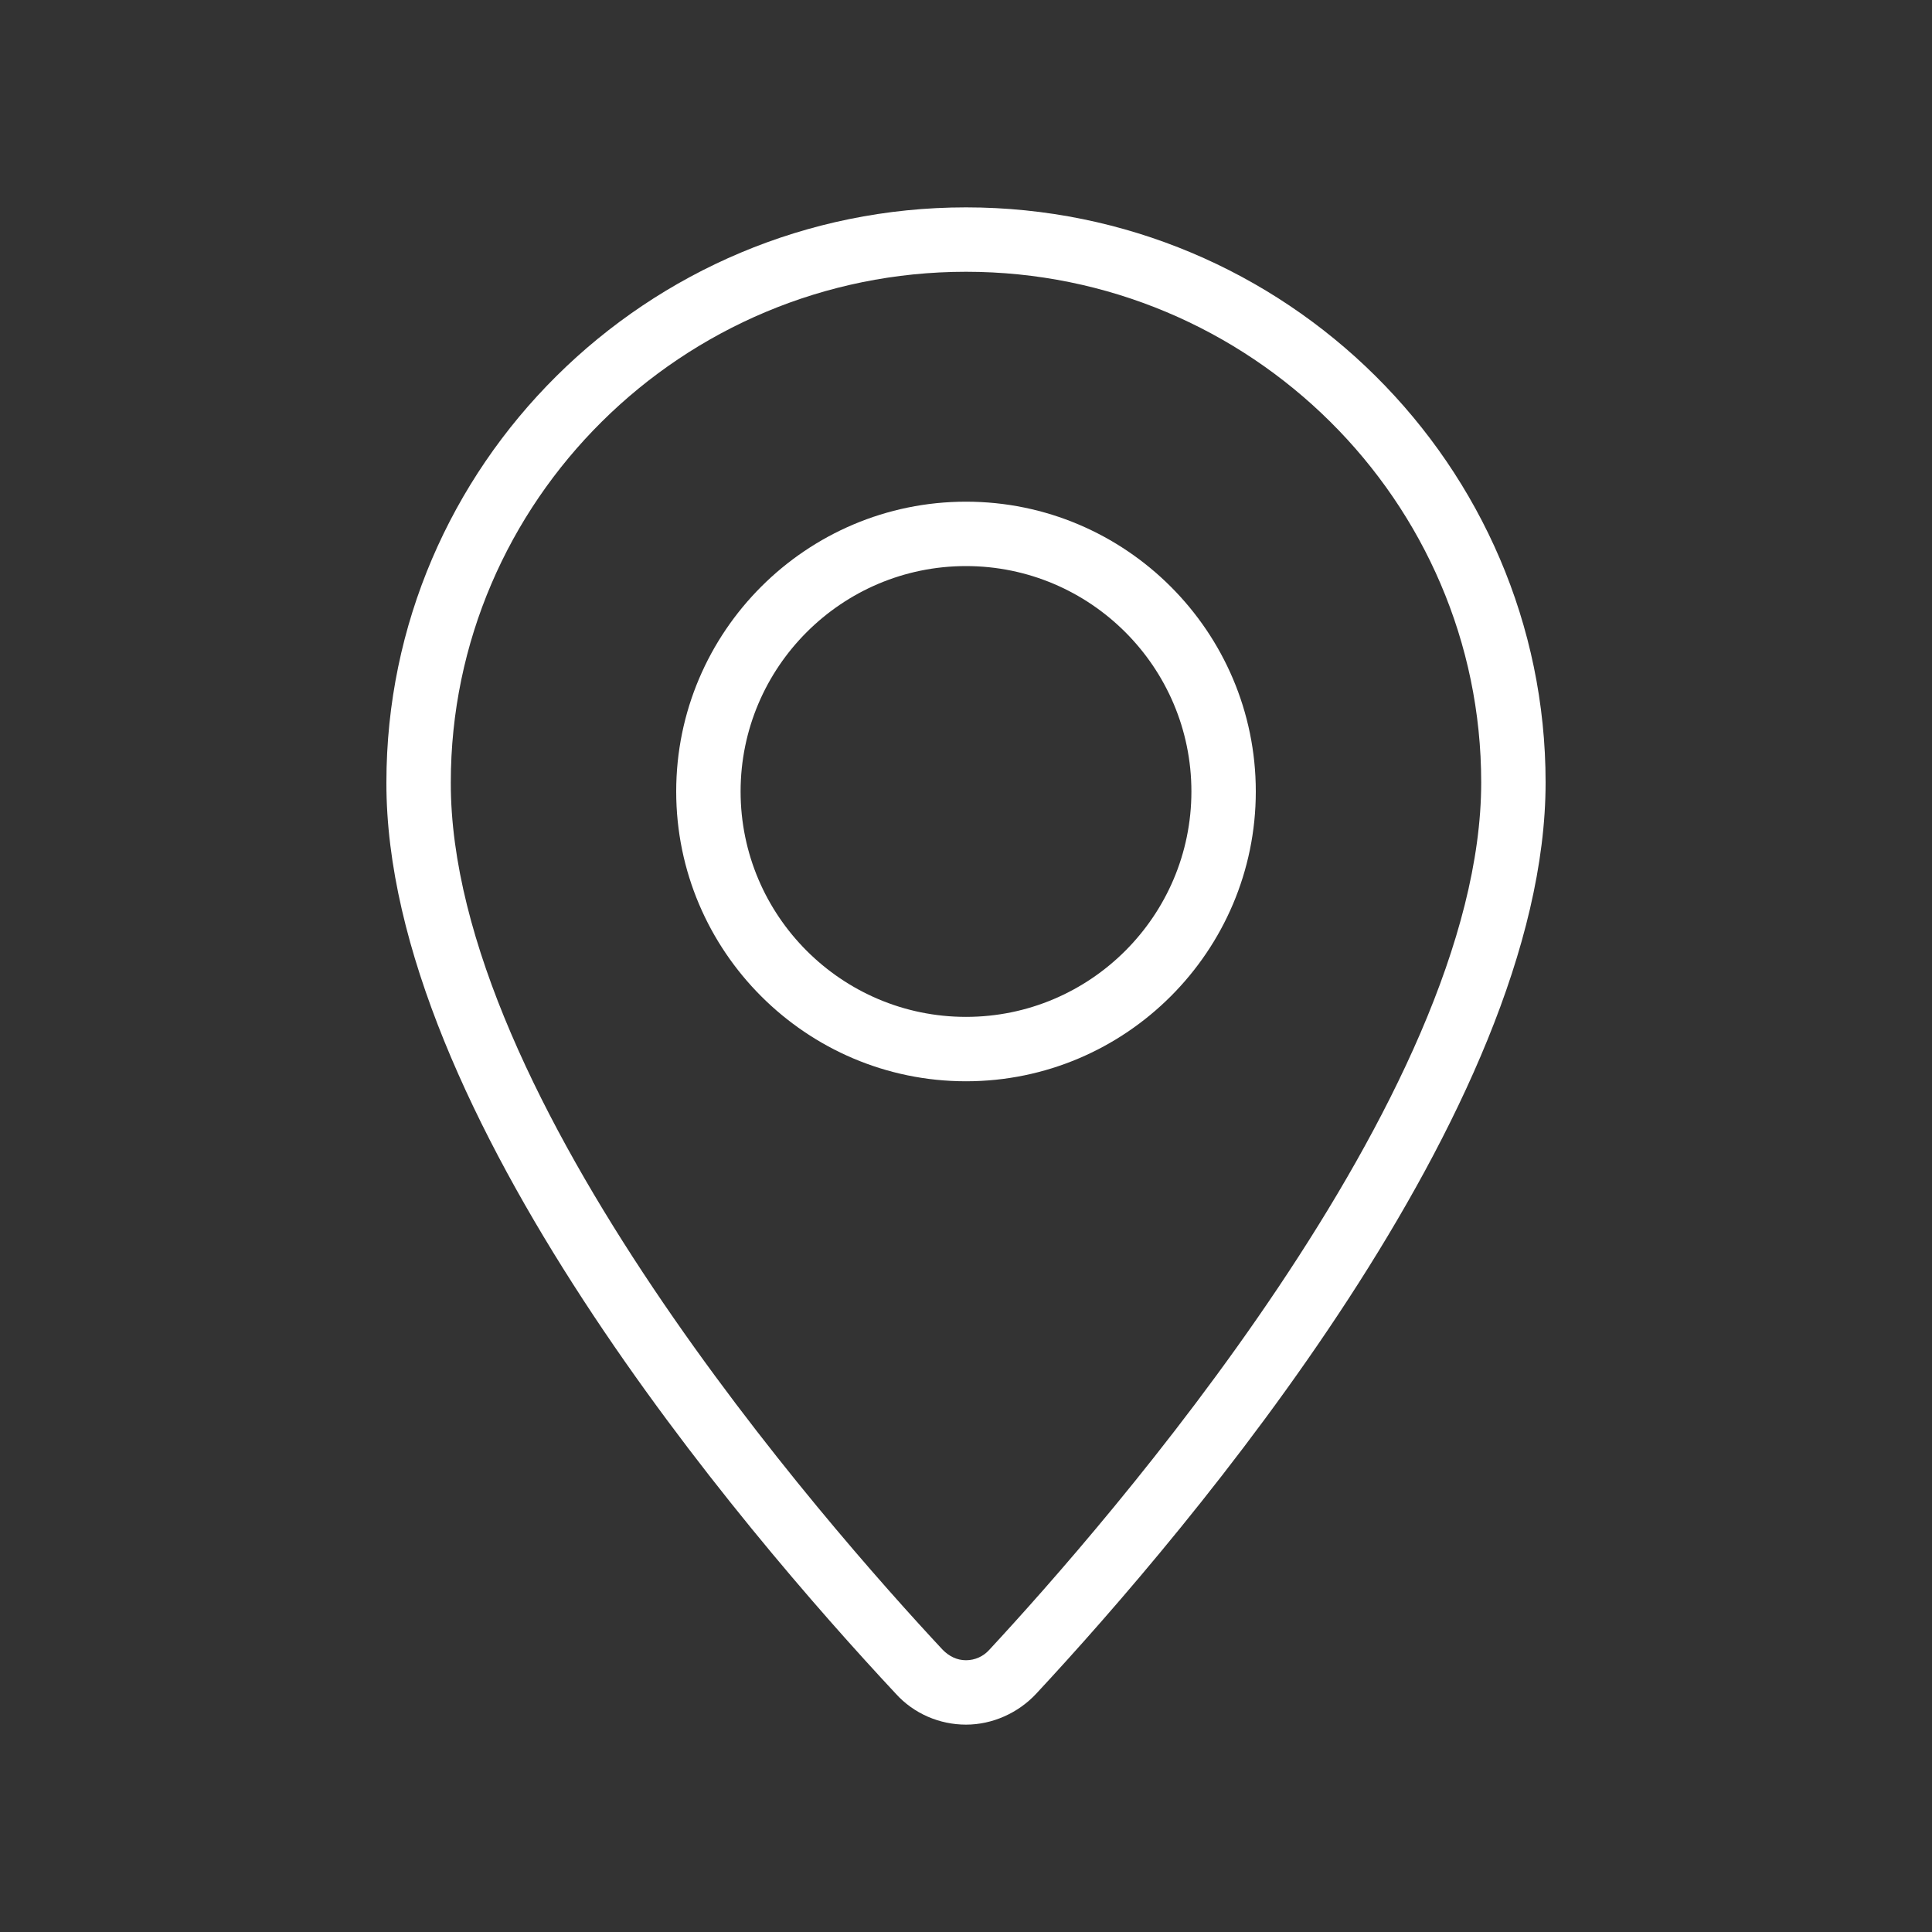 <?xml version="1.0" encoding="utf-8"?>
<!-- Generator: Adobe Illustrator 27.9.5, SVG Export Plug-In . SVG Version: 9.03 Build 54986)  -->
<svg version="1.1" id="Capa_1" xmlns="http://www.w3.org/2000/svg" xmlns:xlink="http://www.w3.org/1999/xlink" x="0px" y="0px"
	 viewBox="0 0 30 30" style="enable-background:new 0 0 30 30;" xml:space="preserve">
<rect x="0" y="0" width="30" height="30" fill="#333333" stroke="none"/>
<style type="text/css">
	.st0{fill:#FFFFFF;}
</style>
<g id="pin_00000165939626021941647550000004921841572659790756_">
	<path class="st0" d="M15,26.78c-0.41,0-0.81-0.17-1.09-0.48C11.53,23.75,5.99,17.27,6,12.15c0-4.92,4.04-8.93,9-8.93
		c4.96,0,9,4.01,9,8.93c0,5.08-5.53,11.59-7.91,14.15C15.81,26.6,15.41,26.78,15,26.78C15,26.78,15,26.78,15,26.78z M15,4.22
		c-4.41,0-8,3.56-8,7.93c-0.01,4.9,5.84,11.54,7.64,13.47c0.1,0.1,0.22,0.16,0.36,0.16l0,0c0.14,0,0.27-0.06,0.36-0.16
		c1.79-1.93,7.64-8.6,7.64-13.47C23,7.78,19.41,4.22,15,4.22z"/>
	<path class="st0" d="M15,16.79c-2.48,0-4.5-2.02-4.5-4.5s2.02-4.5,4.5-4.5s4.5,2.02,4.5,4.5S17.48,16.79,15,16.79z M15,8.79
		c-1.93,0-3.5,1.57-3.5,3.5c0,1.93,1.57,3.5,3.5,3.5s3.5-1.57,3.5-3.5C18.5,10.36,16.93,8.79,15,8.79z"/>
</g>
</svg>
